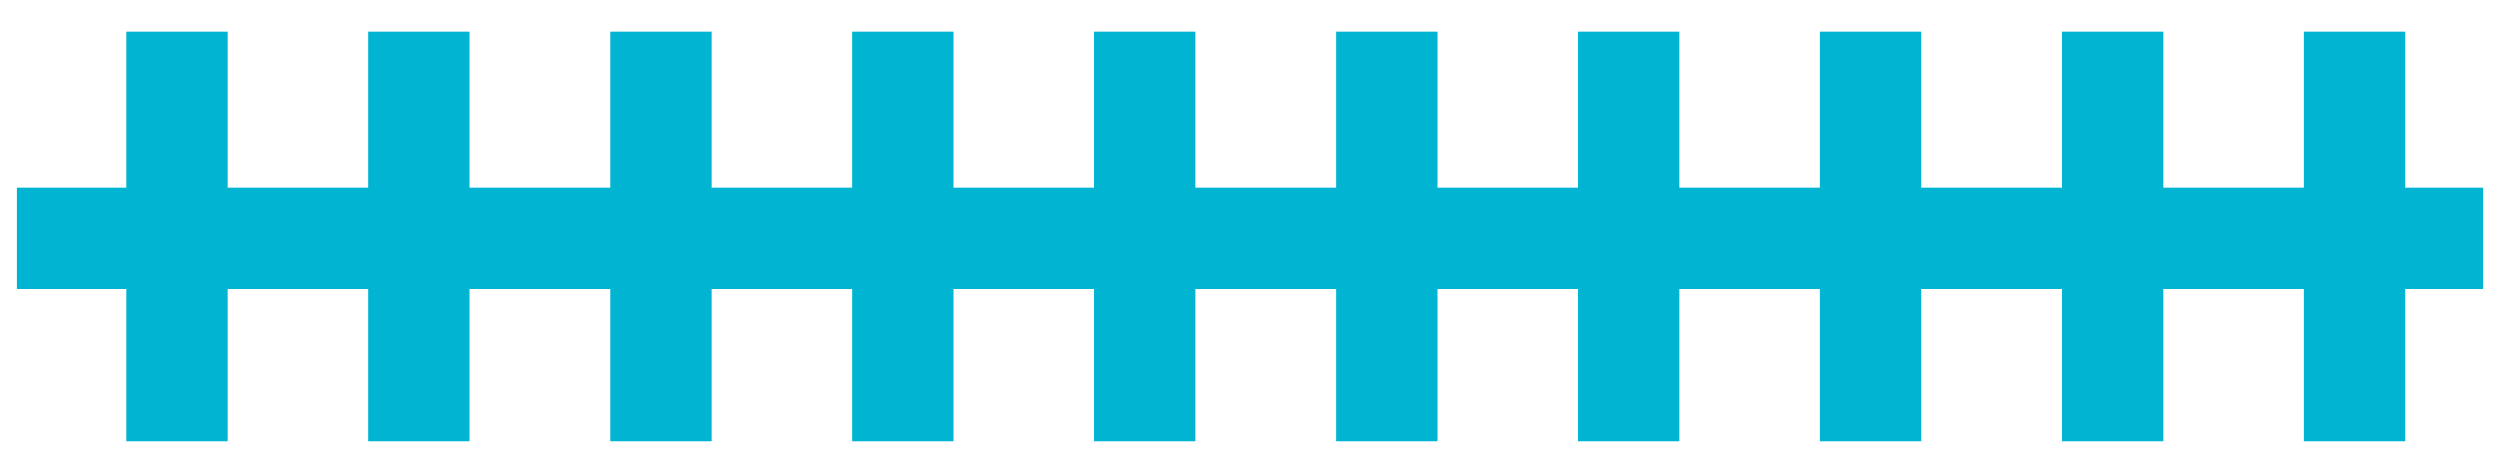 <svg width="74" height="14" fill="none" xmlns="http://www.w3.org/2000/svg"><path d="M12.398 11.562V2.438m7.167 9.124V2.438M5.239 11.562V2.438m21.485 9.124V2.438m7.159 9.124V2.438m7.167 9.124V2.438m7.159 9.124V2.438m7.159 9.124V2.438m7.167 9.124V2.438m7.159 9.124V2.438M2 7.055h70" stroke="#00B4D2" stroke-width="3" stroke-miterlimit="10" stroke-linecap="square"/></svg>